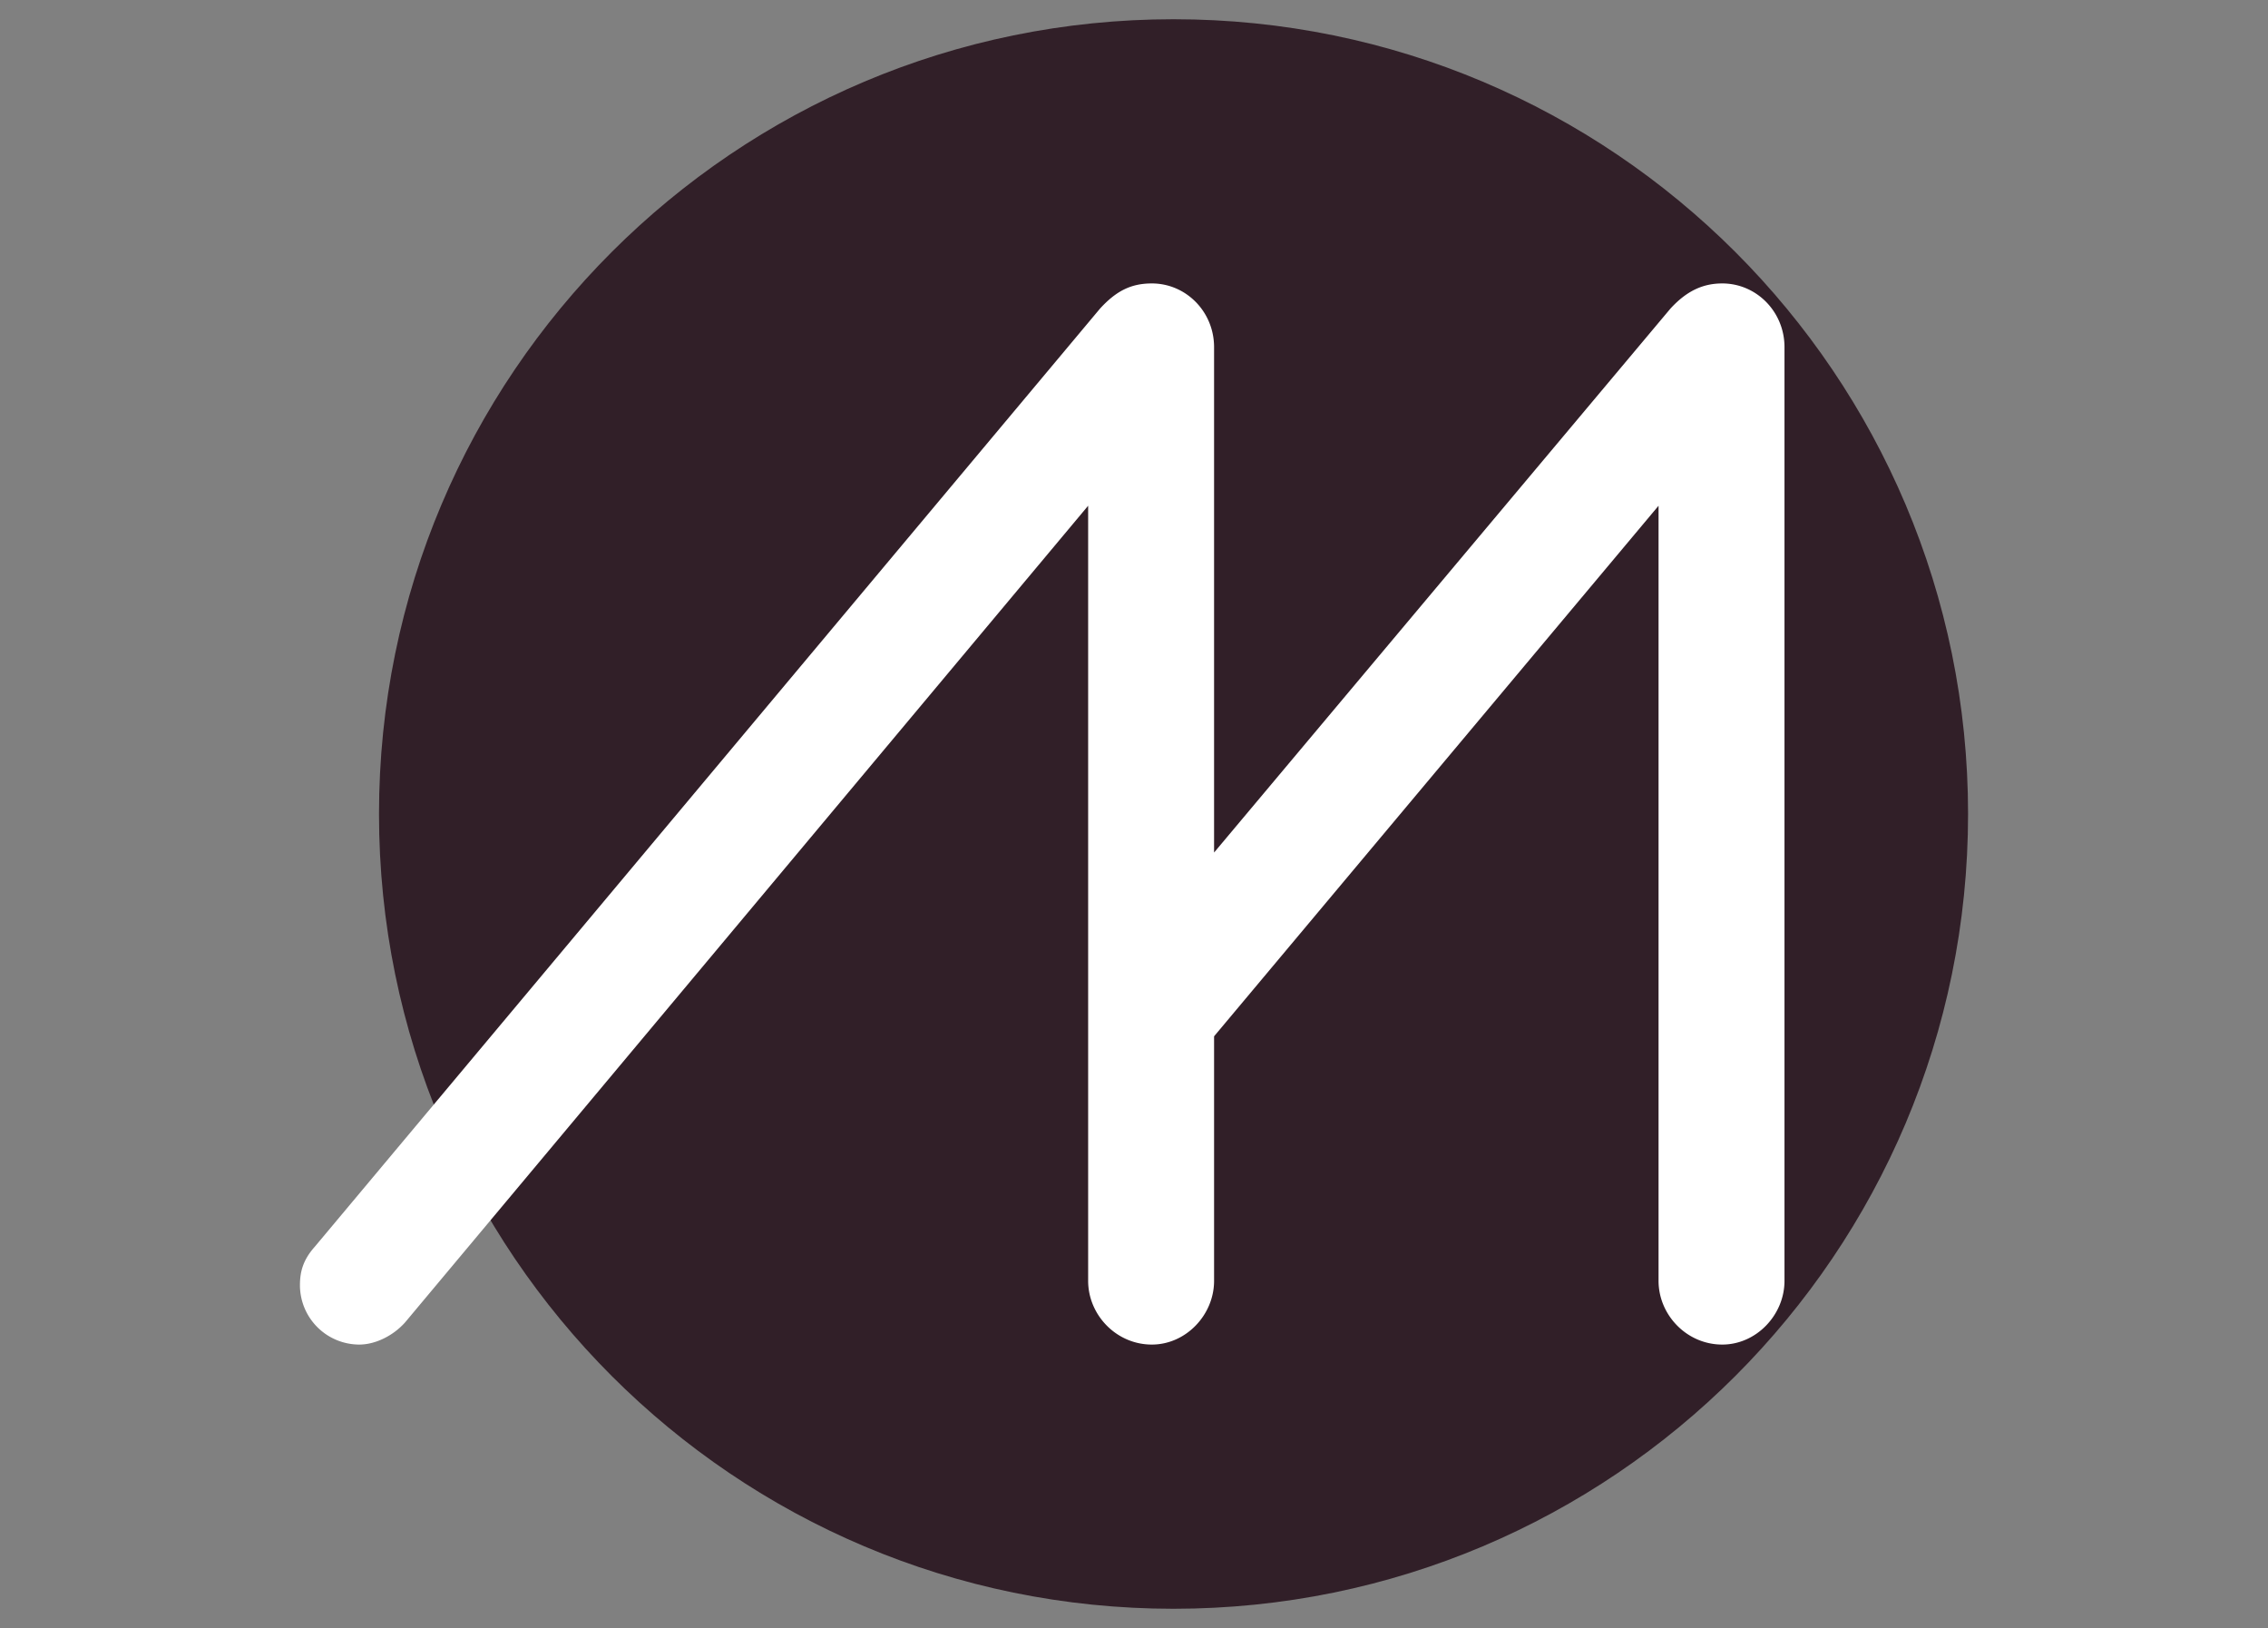 <?xml version="1.0" encoding="UTF-8"?>
<svg data-bbox="217.518 13.943 1209.711 1152.378" viewBox="0 0 1644.737 1180.263" height="897" width="1250" xmlns="http://www.w3.org/2000/svg" data-type="color">
    <rect x="0" y="0" width="1644.737" height="1180.263" fill="#808080" stroke="none"/>
    <g>
        <path fill="#311f28" d="M1427.229 590.132c0 318.22-257.969 576.189-576.189 576.189S274.851 908.352 274.851 590.132 532.82 13.943 851.04 13.943s576.189 257.969 576.189 576.189" data-color="1"/>
        <path d="M228.263 903.866c-8.6 9.67-10.745 18.266-10.745 27.935a43.1 43.1 0 0 0 42.978 42.978c11.818 0 24.712-6.447 33.307-16.117L789.116 366.65v561.928c0 24.712 20.414 46.2 46.2 46.2 24.712 0 45.126-21.489 45.126-46.2V751.297l322.327-384.647v561.928c0 24.712 20.42 46.2 46.2 46.2 24.72 0 45.13-21.489 45.13-46.2V251.686c0-25.786-20.41-46.2-45.13-46.2-13.96 0-25.78 5.373-37.6 18.266l-330.93 394.315V251.686c0-25.786-20.414-46.2-45.126-46.2-15.042 0-25.787 5.373-37.605 18.266Z" fill="#ffffff" fill-rule="evenodd" data-color="2"/>
    </g>
</svg>
